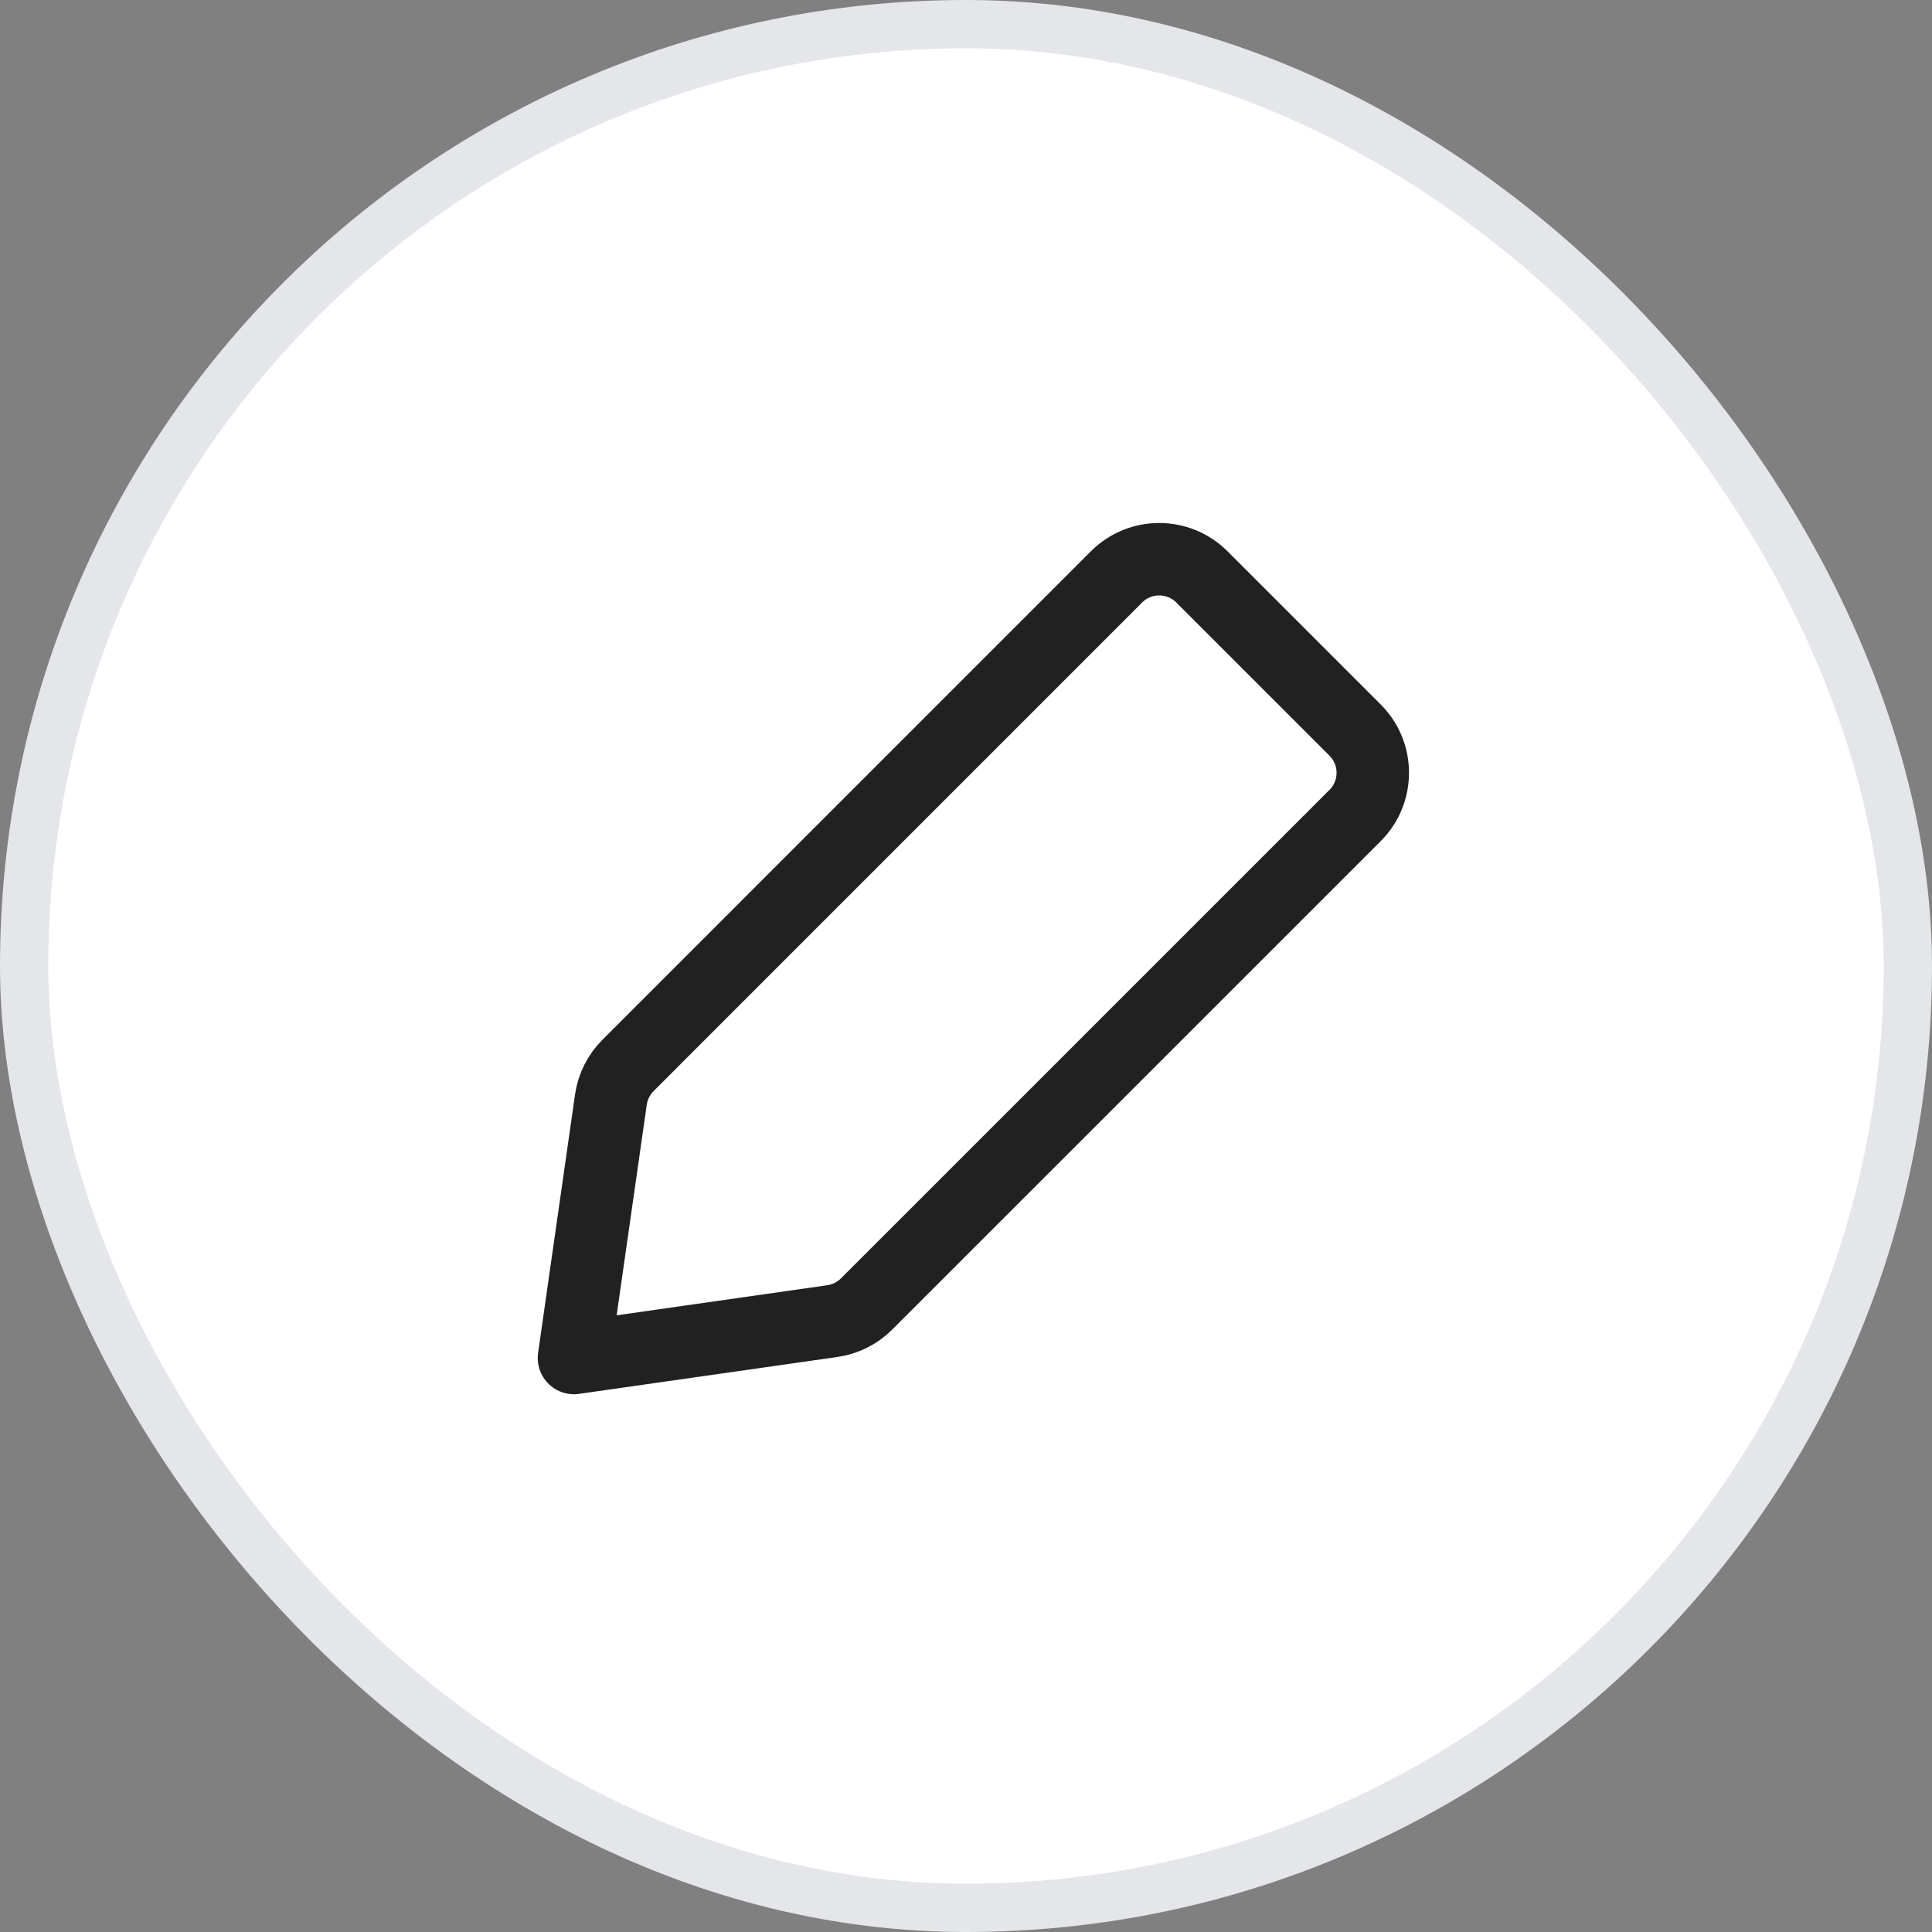 <svg width="40" height="40" viewBox="0 0 40 40" fill="none" xmlns="http://www.w3.org/2000/svg">
<rect x="0" y="0" width="40" height="40" fill="#808080" stroke="none"/>
<rect x="0.5" y="0.5" width="39" height="39" rx="19.5" fill="white"/>
<rect x="0.5" y="0.5" width="39" height="39" rx="19.5" stroke="#E4E6EA"/>
<path d="M23.116 11.944C23.604 11.456 24.396 11.456 24.884 11.944L28.056 15.116C28.544 15.604 28.544 16.396 28.056 16.884L17.941 26.998C17.75 27.189 17.502 27.313 17.234 27.352L11.883 28.116L12.648 22.766C12.687 22.498 12.811 22.25 13.002 22.059L23.116 11.944Z" stroke="#212121" stroke-width="1.5" stroke-linecap="round" stroke-linejoin="round"/>
</svg>
